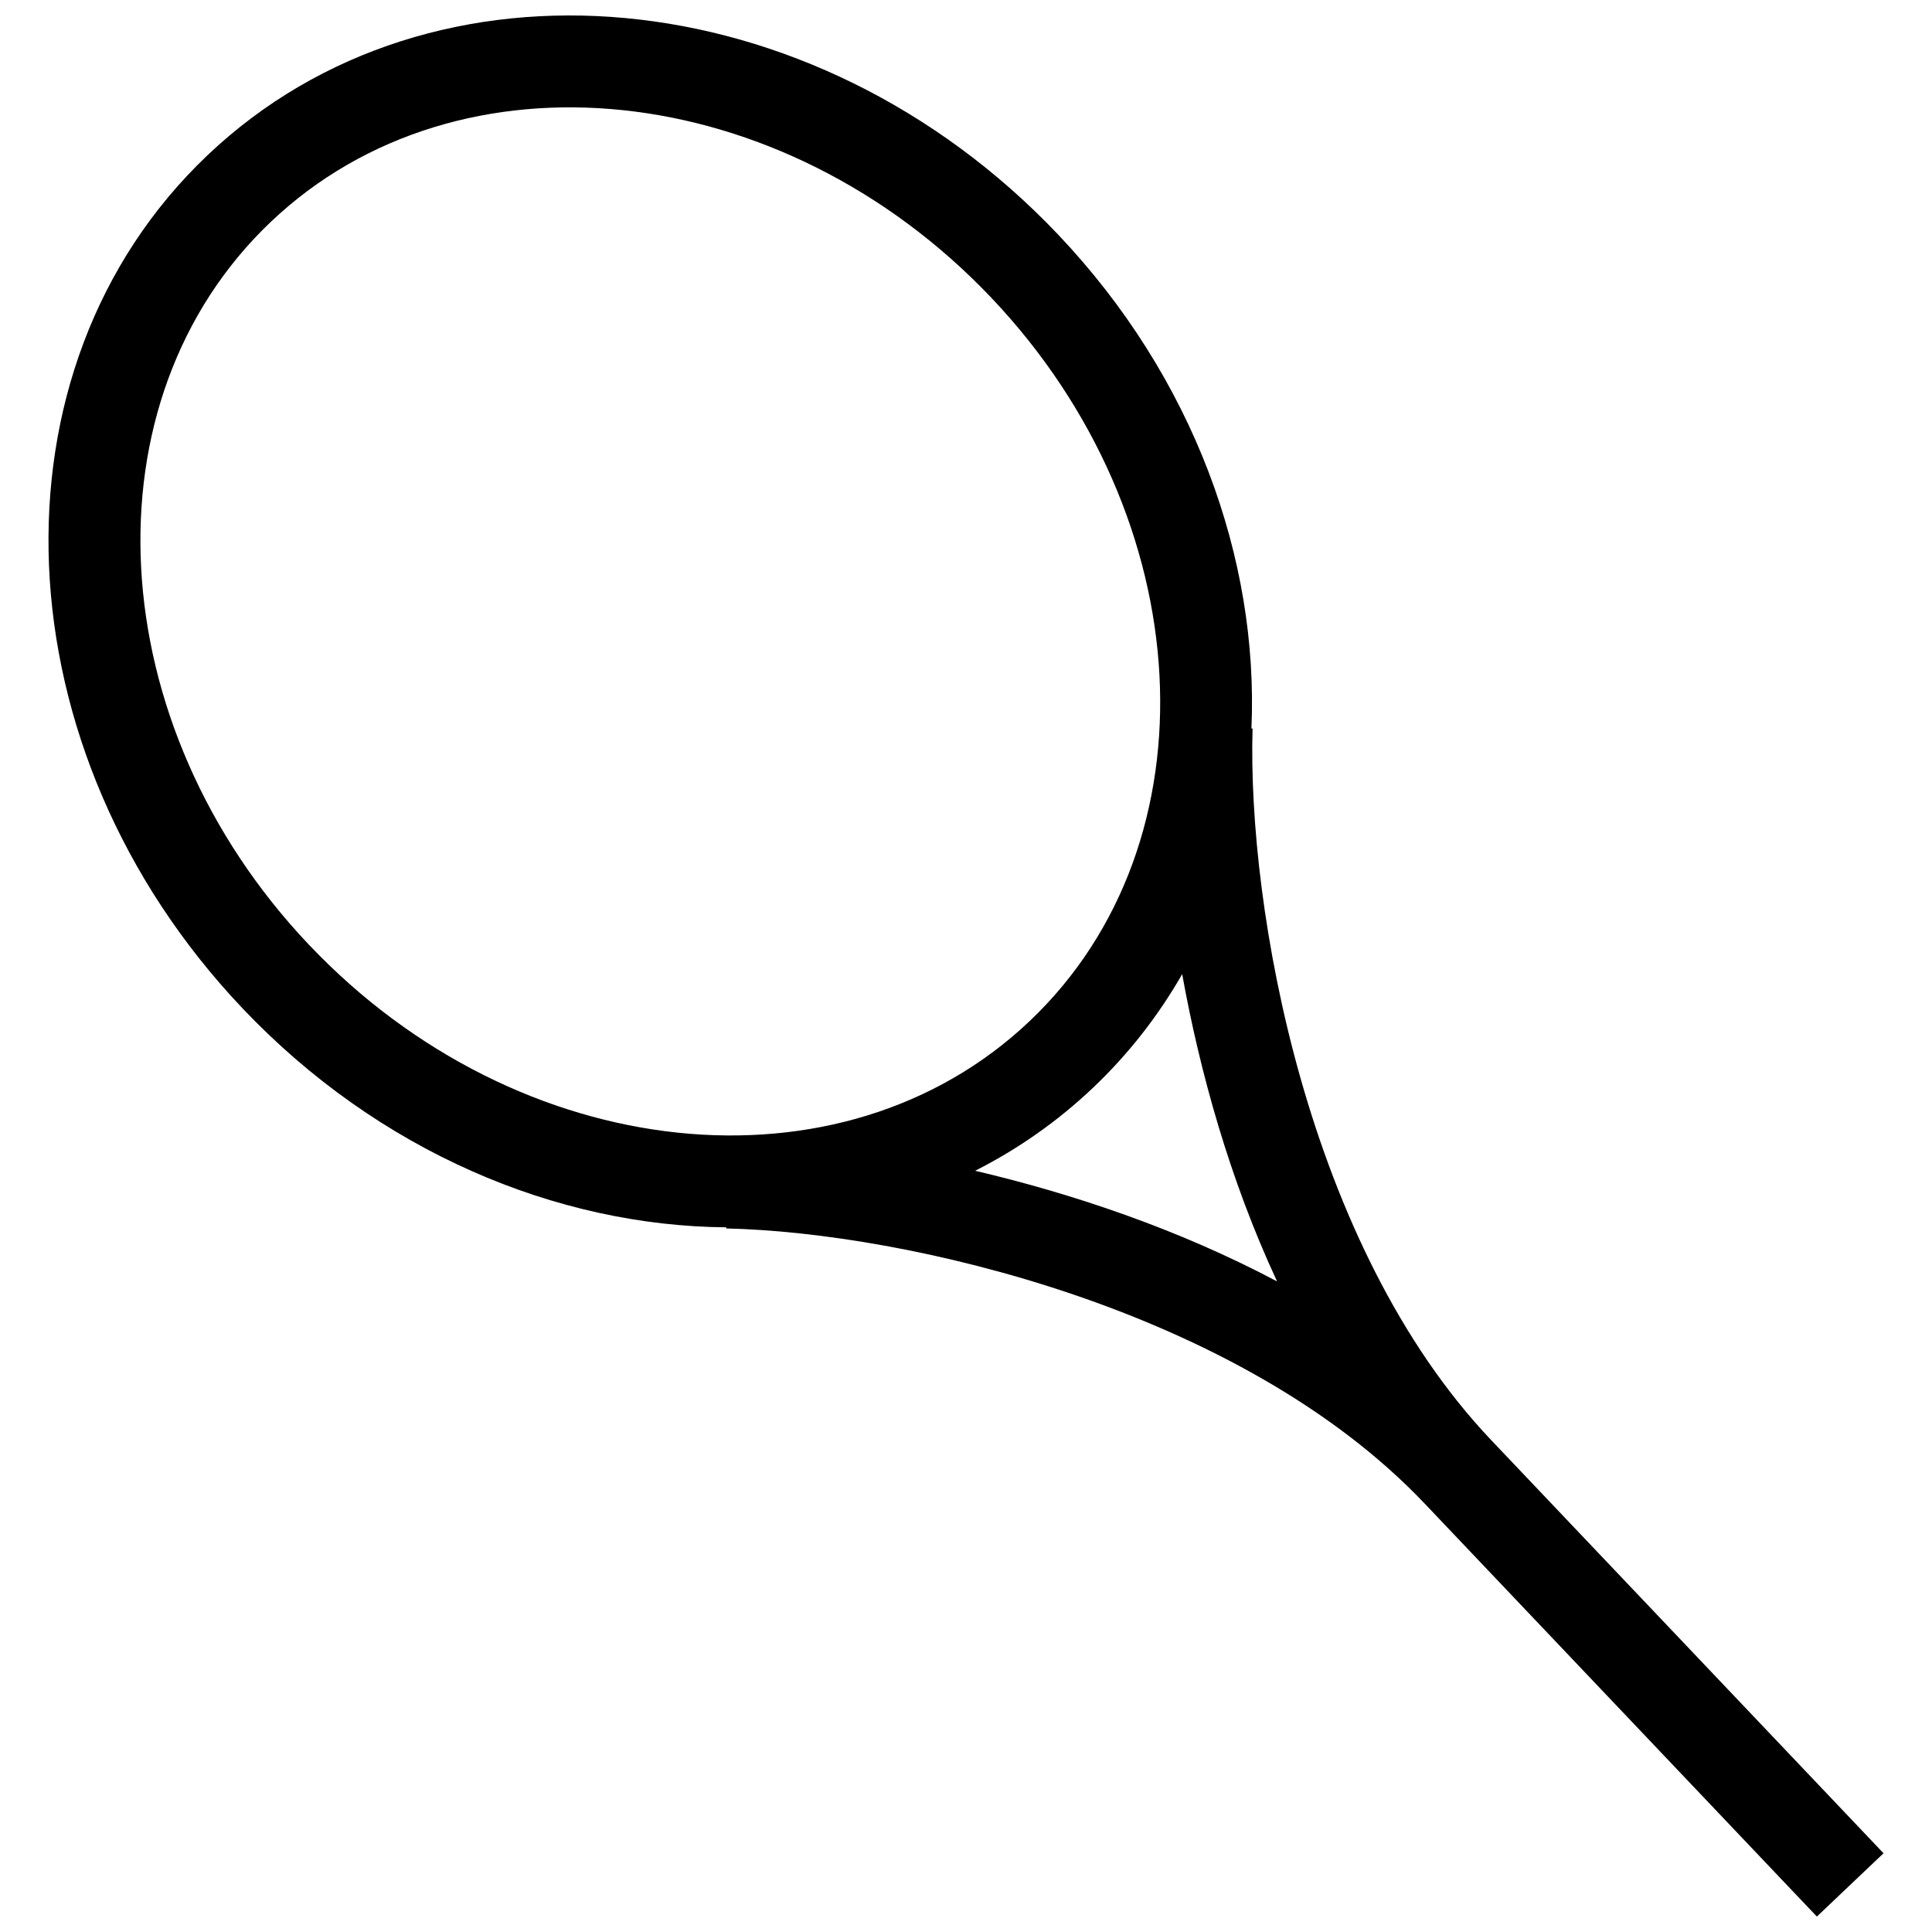 <?xml version="1.0" encoding="UTF-8"?>
<!-- Uploaded to: ICON Repo, www.iconrepo.com, Generator: ICON Repo Mixer Tools -->
<svg width="800px" height="800px" version="1.1" viewBox="144 144 512 512" xmlns="http://www.w3.org/2000/svg">
 <defs>
  <clipPath id="a">
   <path d="m156 148.09h488v503.81h-488z"/>
  </clipPath>
 </defs>
 <g clip-path="url(#a)">
  <path d="m521.52 542.43 103.97 109.48 17.668-16.777-103.97-109.48c-48.934-51.527-64.633-141.01-63.246-188.59l-0.297-0.004c1.961-44.969-15.301-93.051-51.289-130.95-64.809-68.234-165.7-77.629-225.36-20.973-59.656 56.656-55.48 157.9 9.328 226.14 35.996 37.902 83.117 57.621 128.13 57.98l-0.004 0.297c47.586 1.059 136.14 21.355 185.07 72.883zm-39.082-58.844c-26.332-13.953-54.453-23.32-80.016-29.32 11.25-5.695 21.777-13.016 31.262-22.02 9.477-9 17.332-19.141 23.605-30.082 4.672 25.84 12.574 54.402 25.148 81.422zm-256.45-89.094c-55.453-58.387-60.031-144.38-10.215-191.7 49.816-47.312 135.46-38.301 190.91 20.086 55.449 58.387 60.035 144.39 10.219 191.69-49.816 47.316-135.46 38.301-190.91-20.082z"/>
 </g>
</svg>